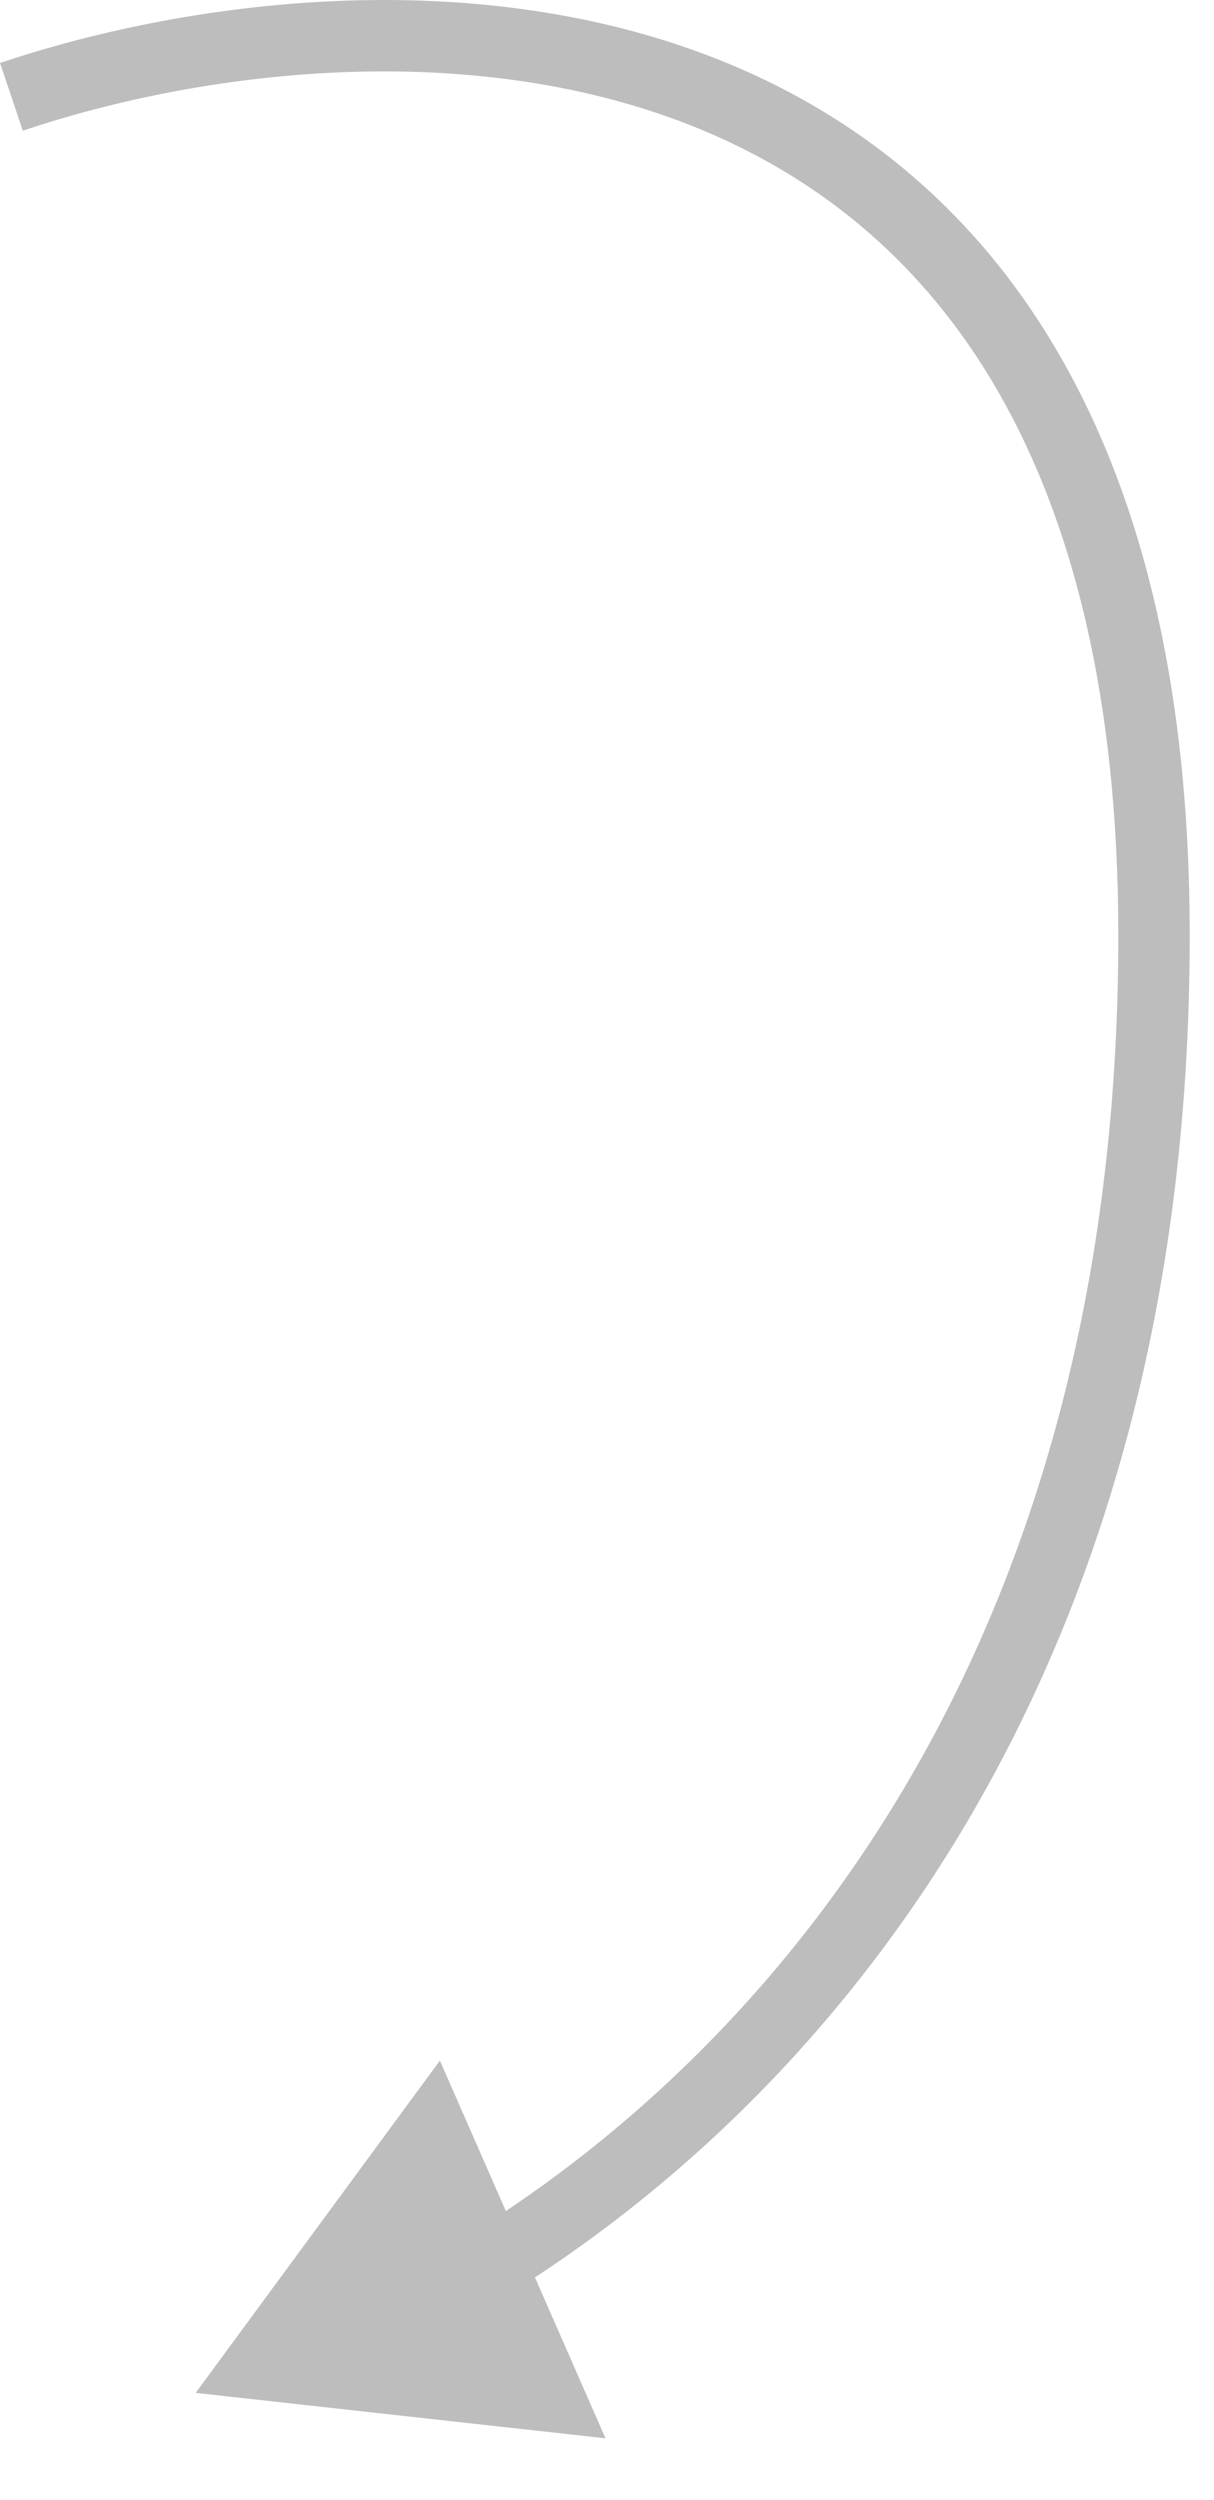 <?xml version="1.0" encoding="UTF-8"?> <svg xmlns="http://www.w3.org/2000/svg" width="17" height="35" viewBox="0 0 17 35" fill="none"><path opacity="0.3" d="M2.74 33.5L8.479 34.136L6.16 28.848L2.74 33.5ZM0.16 1.356L0.319 1.83C2.923 0.954 6.784 0.496 9.961 1.875C11.536 2.559 12.95 3.697 13.976 5.48C15.005 7.269 15.66 9.735 15.66 13.097H16.16H16.66C16.66 9.609 15.981 6.959 14.843 4.982C13.702 2.999 12.117 1.721 10.359 0.958C6.869 -0.557 2.73 -0.036 0 0.882L0.16 1.356ZM16.16 13.097H15.66C15.66 23.075 10.835 28.634 6.597 31.268L6.861 31.693L7.125 32.117C11.627 29.319 16.66 23.454 16.66 13.097H16.16Z" fill="#222222"></path></svg> 